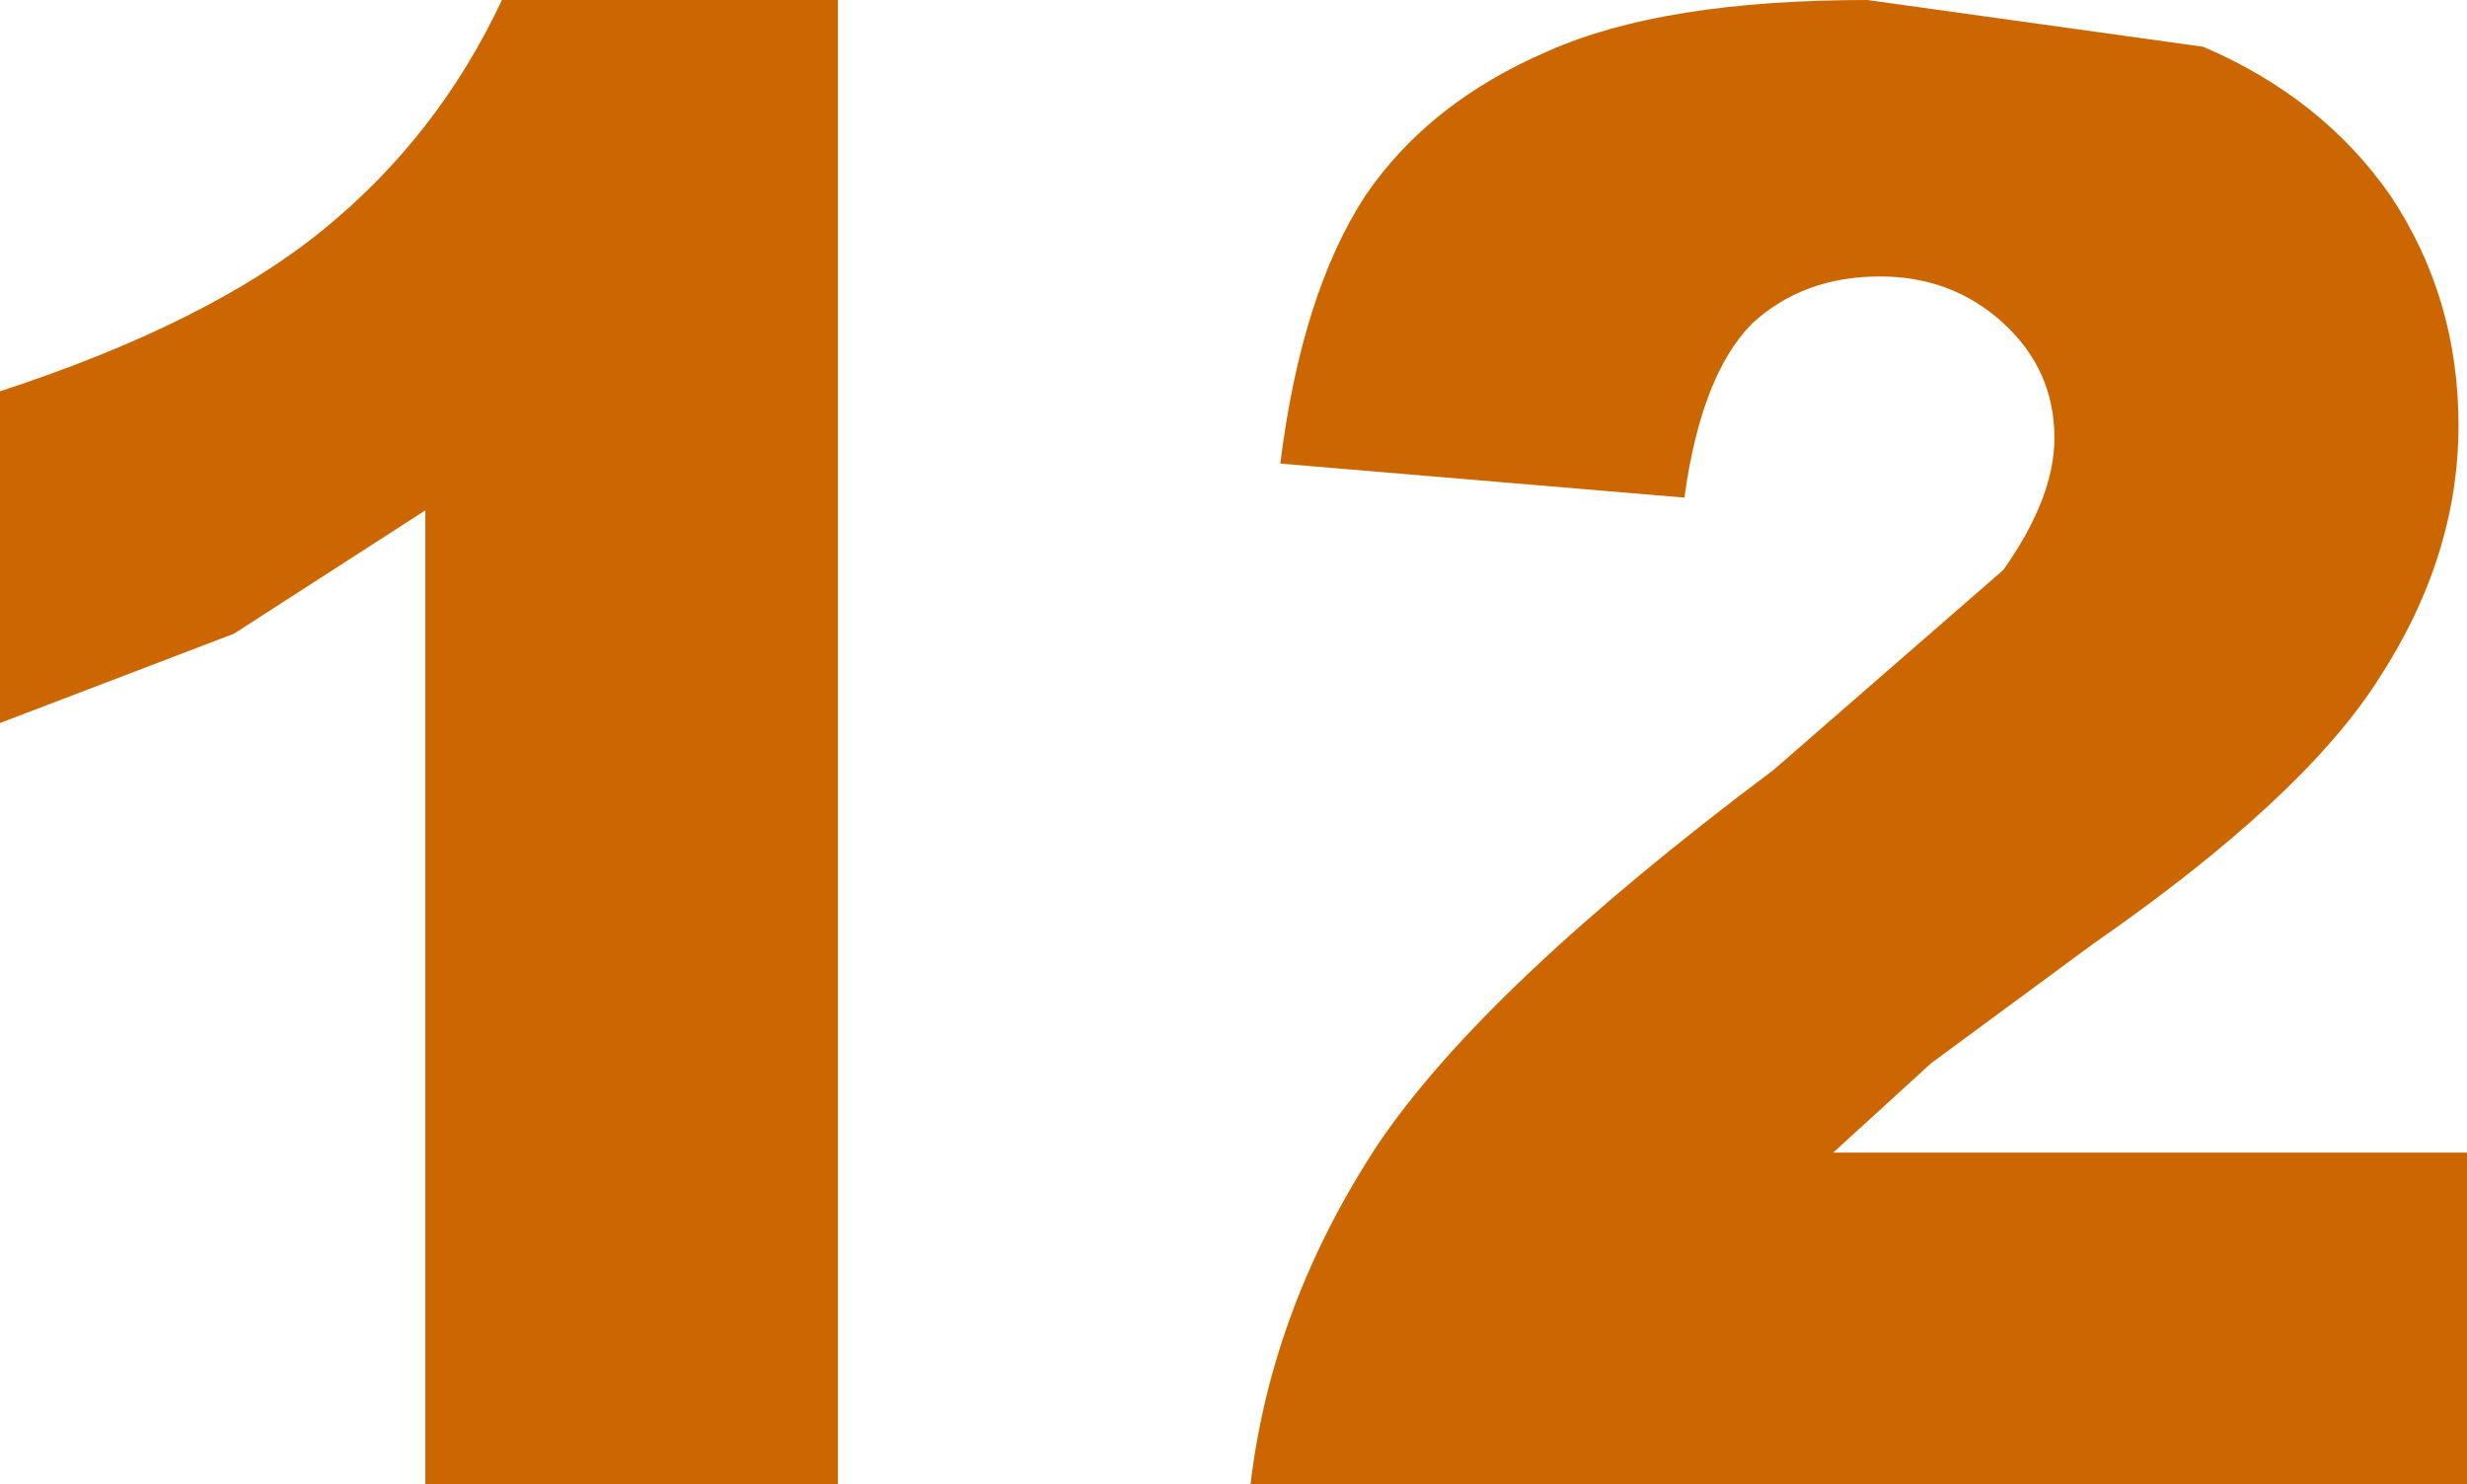 <?xml version="1.0" encoding="UTF-8" standalone="no"?>
<svg xmlns:xlink="http://www.w3.org/1999/xlink" height="17.45px" width="29.0px" xmlns="http://www.w3.org/2000/svg">
  <g transform="matrix(1.0, 0.0, 0.0, 1.0, 6.15, 7.95)">
    <path d="M9.9 -5.65 Q10.65 -6.75 12.05 -7.35 13.4 -7.95 15.8 -7.95 L19.75 -7.4 Q21.15 -6.8 21.95 -5.65 22.75 -4.45 22.75 -2.95 22.75 -1.4 21.8 0.05 20.9 1.45 18.45 3.15 L16.55 4.55 15.4 5.6 22.85 5.6 22.85 9.5 8.55 9.5 Q8.8 7.4 10.05 5.5 11.3 3.65 14.7 1.1 L17.4 -1.25 Q18.0 -2.1 18.0 -2.8 18.0 -3.6 17.4 -4.15 16.8 -4.7 15.95 -4.7 15.05 -4.7 14.45 -4.15 13.85 -3.55 13.65 -2.1 L8.9 -2.5 Q9.15 -4.5 9.9 -5.65" fill="#cc6600" fill-rule="evenodd" stroke="none"/>
    <path d="M-0.25 -7.95 L3.7 -7.95 3.7 9.5 -1.15 9.5 -1.15 -1.95 -3.4 -0.5 -6.15 0.55 -6.15 -3.35 Q-3.7 -4.15 -2.35 -5.25 -1.0 -6.35 -0.25 -7.95" fill="#cc6600" fill-rule="evenodd" stroke="none"/>
  </g>
</svg>
